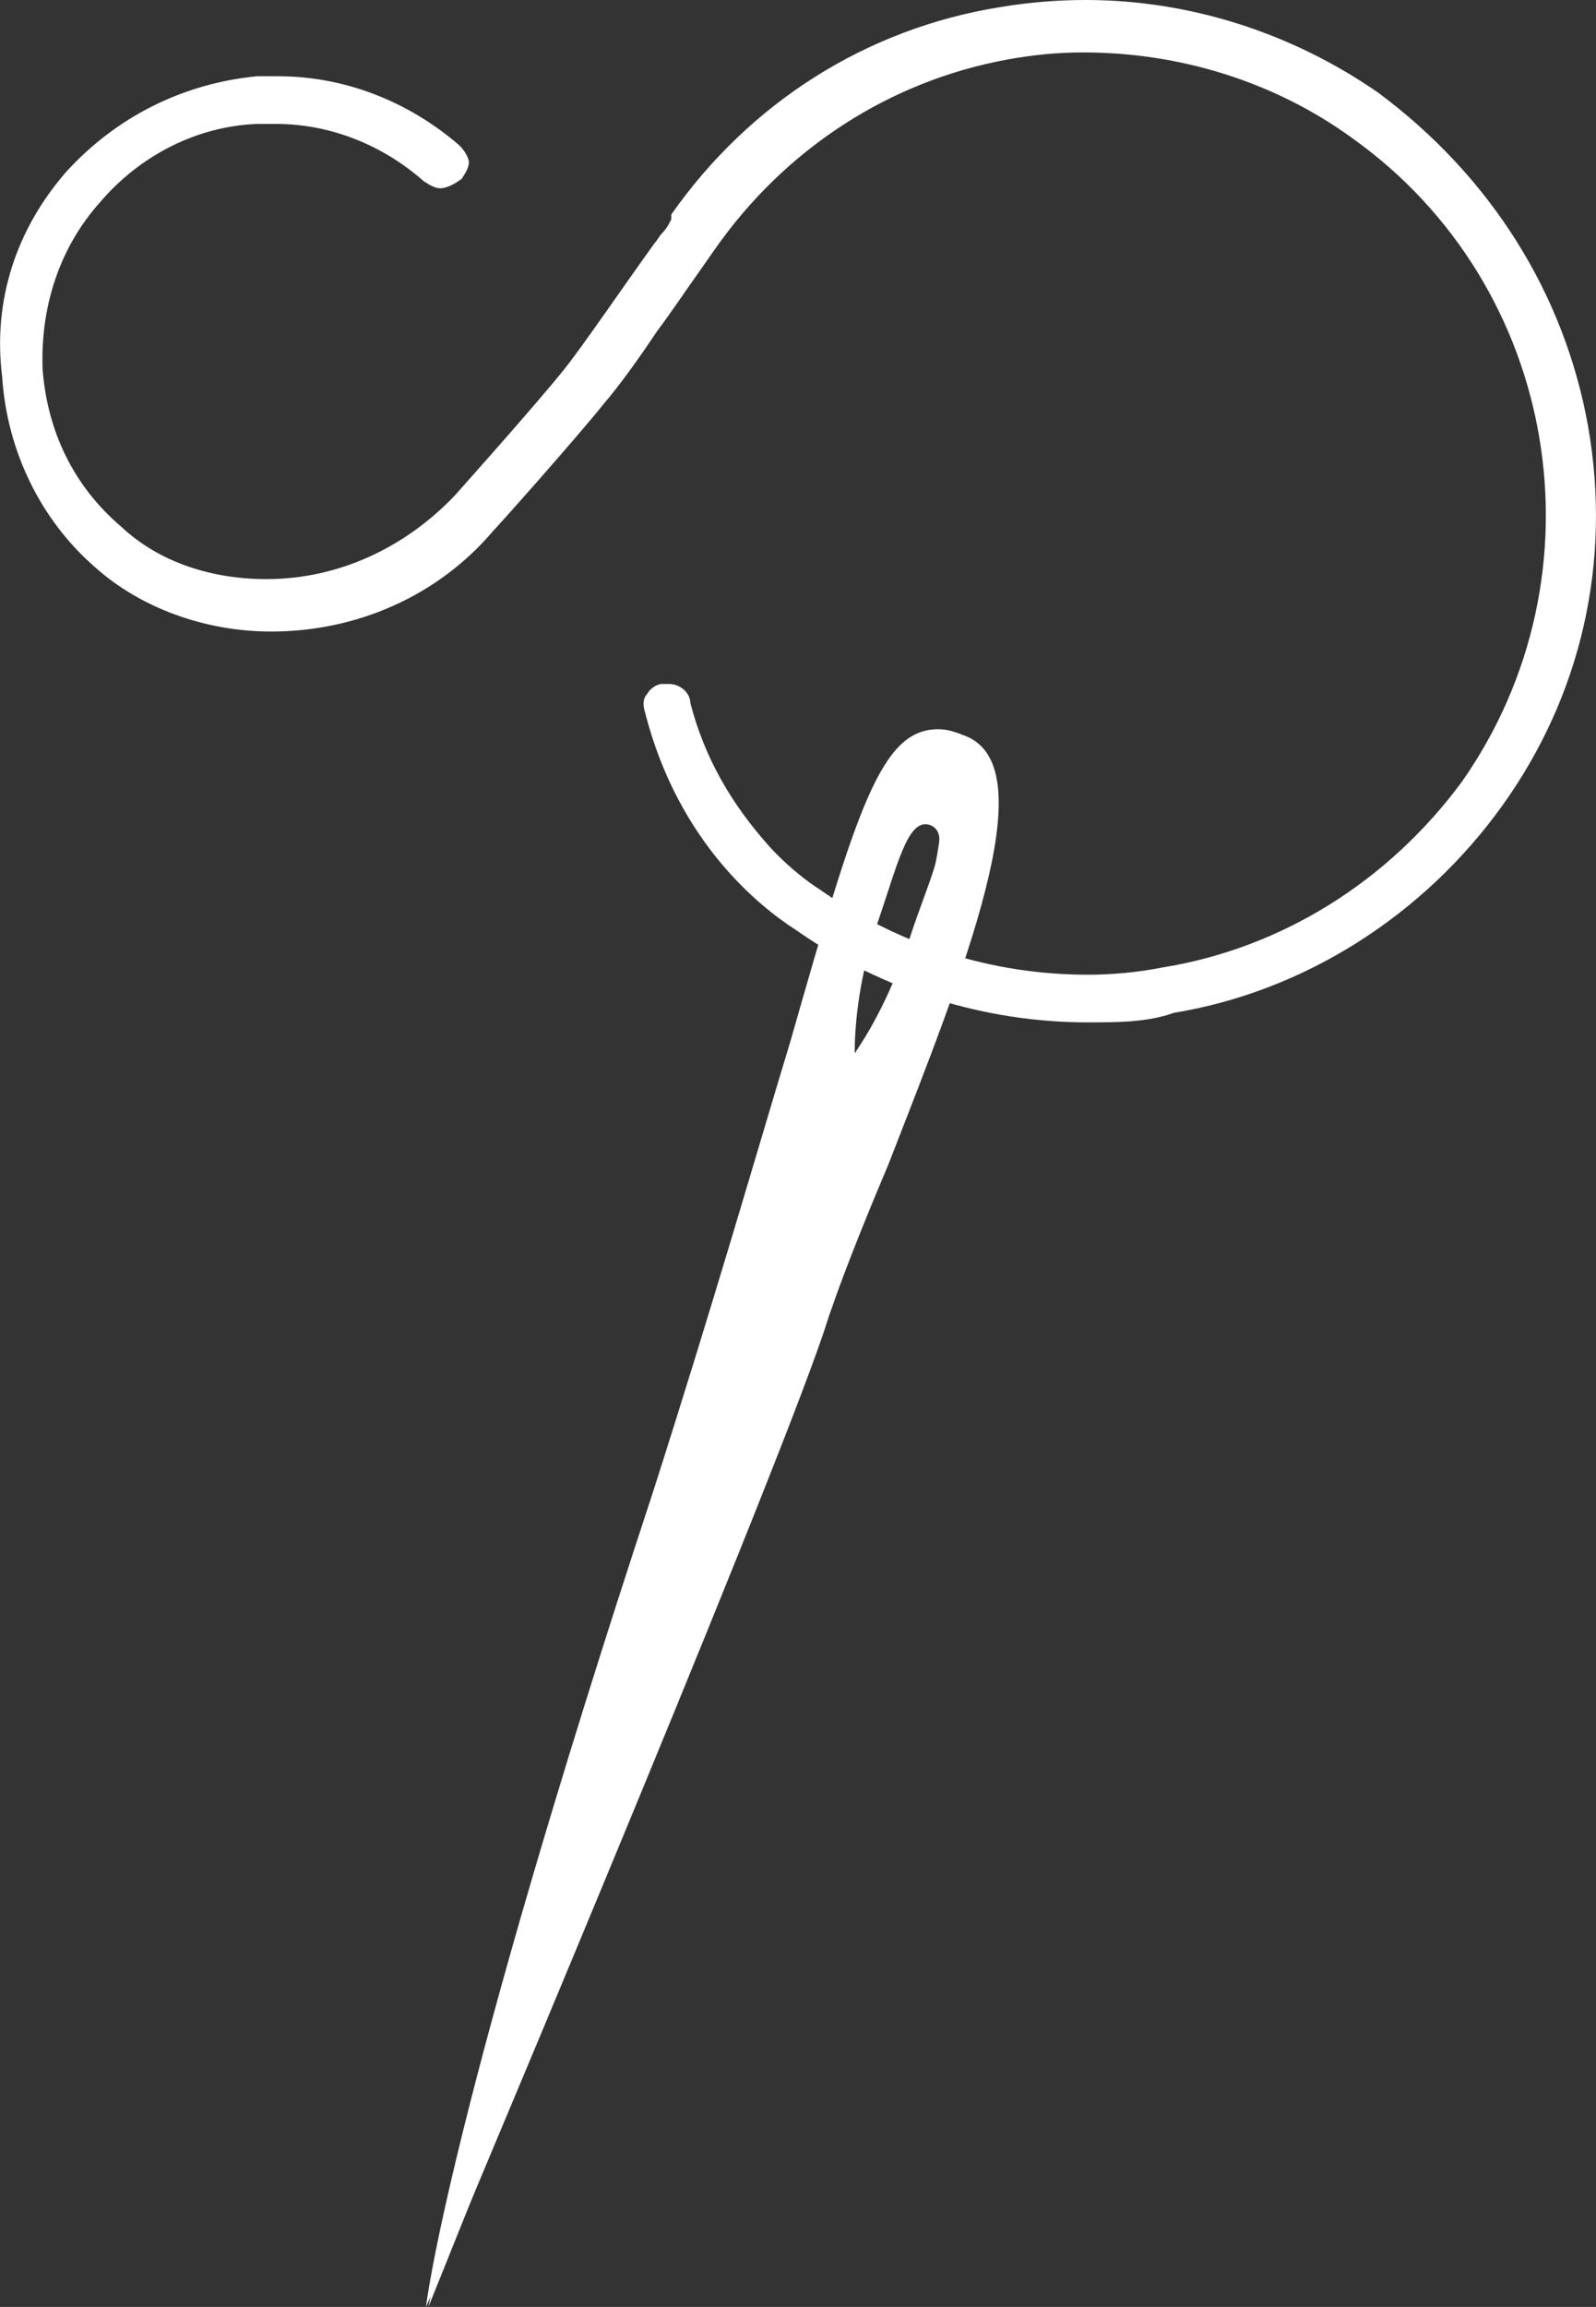 <?xml version="1.0" encoding="UTF-8"?><svg id="Layer_1" xmlns="http://www.w3.org/2000/svg" viewBox="0 0 67.02 96.8"><rect x="0" y="0" width="67.02" height="96.8" fill="#333333" stroke="none"/><defs><style>.cls-1{fill:#fff;stroke-width:0px;}</style></defs><path class="cls-1" d="M17.89,96.8c0-.1,1-8.3,9.5-34.1,2.6-8.1,4.4-14.4,5.8-19,2.8-9.8,3.8-13.1,6.2-13.1.4,0,.7.1,1.2.3,3.3,1.4-.1,9.8-3.3,18-1.1,2.6-2.1,5.1-2.7,7-2.4,7.1-16.5,40.5-16.7,40.9ZM38.99,34.6c-.9-.2-1.3,1.7-2.2,4.3-.8,2.4-.9,4.4-.9,5.3.4-.6,1.4-2.1,2.3-4.8.8-2.5,1.9-4.5.8-4.8Z"/><path class="cls-1" d="M40.29,31.2c-3.9-1.7-4,5.6-12.4,31.6-8.5,26-9.9,34-9.9,34,0,0,13.7-33.9,16-41.2s10.2-22.7,6.3-24.4ZM38.39,39.5c-1.1,3.2-2.2,5.7-2.8,5.4-.5-.1-.1-3,.9-6.2,1.1-3.2,2.2-5.7,2.8-5.4.5.3.2,3-.9,6.2Z"/><path class="cls-1" d="M45.69,42.9c-4.3,0-8.6-1.3-12.3-3.9-1.4-.9-4.9-3.6-6.3-9.1-.1-.3-.1-.6.1-.8.1-.2.4-.4.6-.4h.3c.5,0,.9.4.9.8.6,2.3,1.7,4.2,3.3,6,1.1,1.2,2.1,1.8,2.1,1.8,3.4,2.4,7.3,3.6,11.3,3.6,1,0,2.1-.1,3.1-.3,5-.8,9.5-3.6,12.6-7.8,6.1-8.7,4.1-20.8-4.6-27-3.3-2.4-7.3-3.6-11.3-3.6-1.1,0-2.1.1-3.2.3-4.9.9-9.3,3.7-12.3,8l-.7,1c-.5.7-1.1,1.6-1.7,2.4-.8,1.2-1.6,2.3-2.2,3-1.2,1.5-4.5,5.2-4.7,5.4-2.3,2.7-5.7,4.2-9.3,4.2-2.8,0-5.5-1-7.4-2.7C1.69,21.8.29,18.9.09,15.8c-.4-3.2.6-6.2,2.7-8.6,2.1-2.3,4.9-3.7,8-4h.9c2.7,0,5.4,1,7.6,2.9.3.3.4.6.4.7,0,.2-.1.4-.3.7-.4.3-.7.4-.9.4s-.4-.1-.7-.3c-1.7-1.5-3.9-2.4-6.2-2.4h-.8c-2.5.1-4.9,1.3-6.6,3.3-1.7,1.9-2.5,4.4-2.4,7,.2,2.6,1.3,4.9,3.3,6.6,1.6,1.5,3.8,2.2,6.1,2.2,3,0,5.8-1.3,7.9-3.5,0,0,3.4-3.8,4.6-5.3.8-1,2.5-3.5,3.8-5.3.1-.1.2-.3.3-.4.2-.2.3-.4.4-.6v-.2c3.3-4.7,8.2-7.8,13.8-8.7,1.2-.2,2.4-.3,3.6-.3,4.4,0,8.7,1.4,12.3,3.9,4.7,3.5,7.8,8.4,8.8,14,1,5.7-.3,11.3-3.6,15.9s-8.3,7.8-13.8,8.7c-1.1.4-2.4.4-3.6.4Z"/><path class="cls-1" d="M45.69,42.4c-4.3,0-8.4-1.3-12.1-3.8-.4-.2-4.5-2.7-6.2-8.9-.1-.2.1-.6.4-.6.2-.1.6.1.6.4.8,3.1,2.4,5.1,3.4,6.3,1.2,1.3,2.2,1.9,2.2,1.9,4.4,3.1,9.6,4.3,14.8,3.4s9.8-3.8,12.9-8c6.3-8.9,4.3-21.3-4.7-27.7-4.3-3.2-9.5-4.3-14.8-3.5-5.1.9-9.6,3.9-12.7,8.2-.2.4-.5.7-.7,1.1-1.3,1.8-3,4.3-3.9,5.4-1.2,1.5-4.5,5.2-4.6,5.3-4.1,4.7-11.6,5.4-16.1,1.4C-.41,19.3-.91,12.2,3.09,7.6c2-2.2,4.7-3.5,7.7-3.8,3-.2,5.8.8,8,2.7.2.2.2.5,0,.7s-.5.2-.7,0c-2-1.8-4.6-2.7-7.3-2.5-2.7.1-5.2,1.4-7,3.4C.09,12.2.49,18.7,4.69,22.4c4.1,3.7,10.8,3,14.7-1.3,0,0,3.4-3.8,4.6-5.3.8-1.1,2.6-3.5,3.8-5.3.2-.4.6-.7.7-1.1,3.3-4.4,8-7.5,13.6-8.5s11.1.4,15.6,3.6c9.3,6.6,11.6,19.8,5,29.1-3.2,4.5-8,7.6-13.5,8.5-1.1.3-2.3.3-3.5.3Z"/></svg>